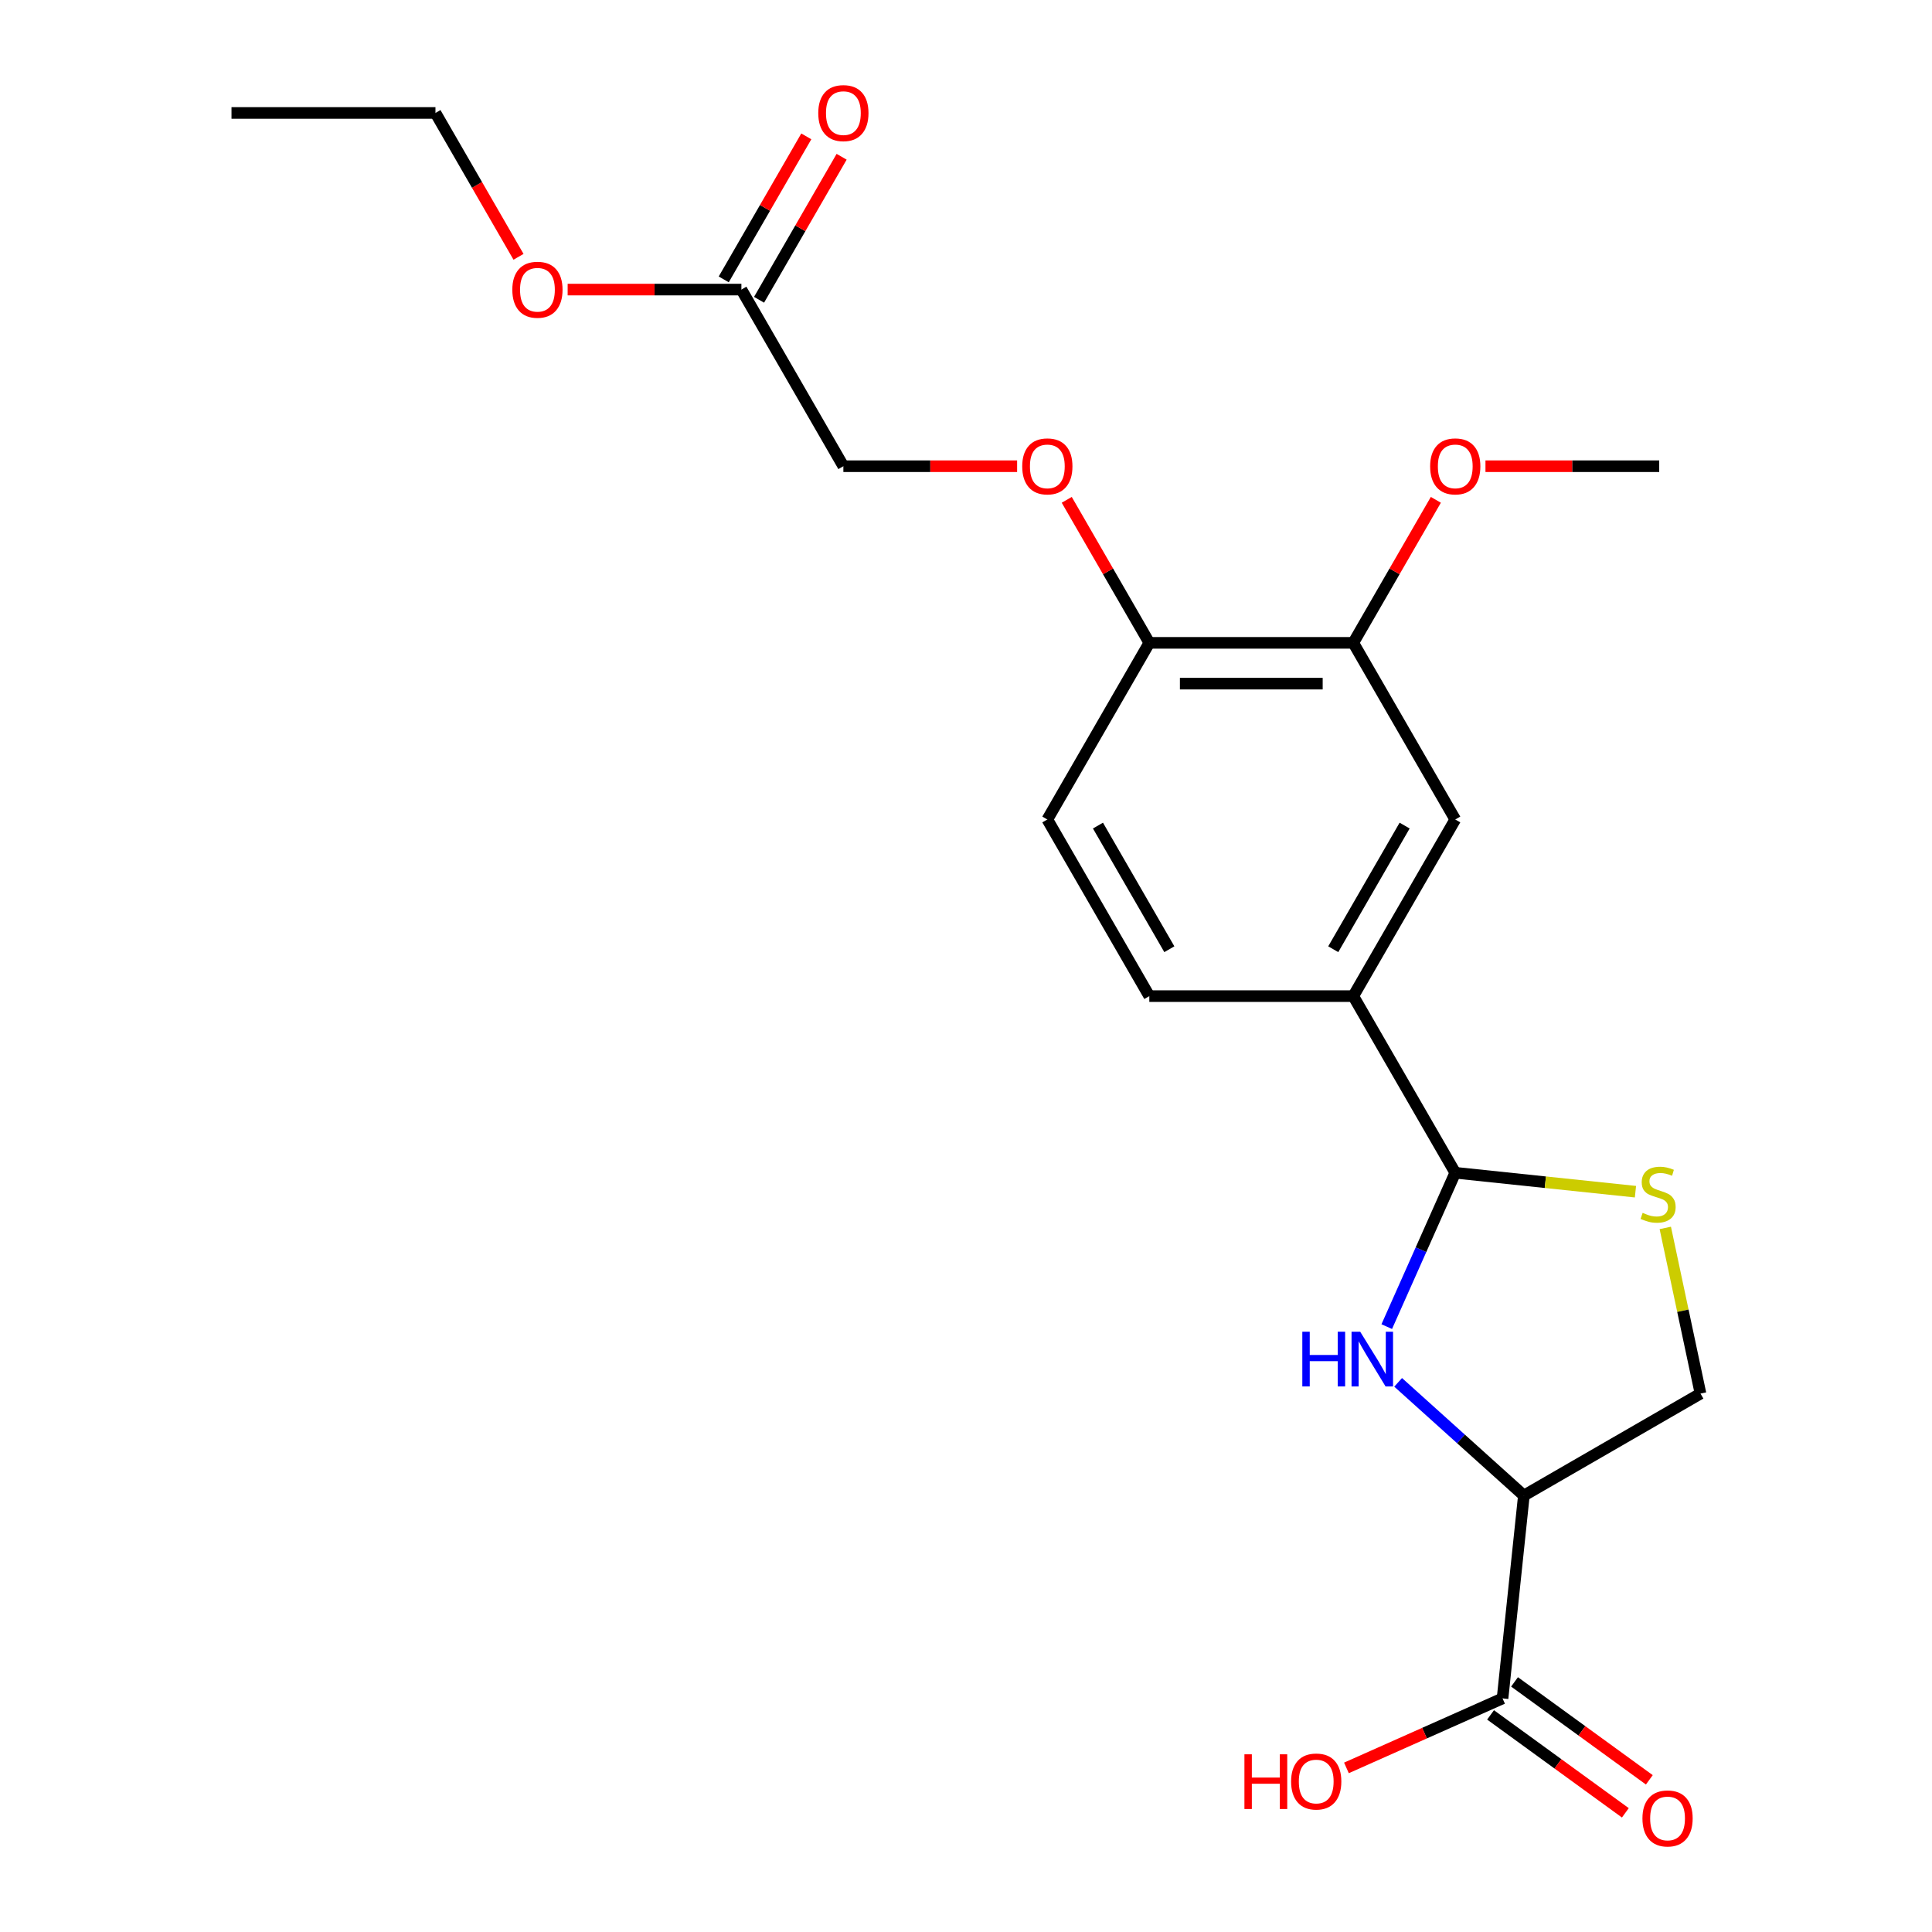 <?xml version='1.0' encoding='iso-8859-1'?>
<svg version='1.1' baseProfile='full'
              xmlns='http://www.w3.org/2000/svg'
                      xmlns:rdkit='http://www.rdkit.org/xml'
                      xmlns:xlink='http://www.w3.org/1999/xlink'
                  xml:space='preserve'
width='1000px' height='1000px' viewBox='0 0 1000 1000'>
<!-- END OF HEADER -->
<rect style='opacity:1.0;fill:#FFFFFF;stroke:none' width='1000' height='1000' x='0' y='0'> </rect>
<path class='bond-0' d='M 723.677,715.503 L 756.214,744.799' style='fill:none;fill-rule:evenodd;stroke:#0000FF;stroke-width:6px;stroke-linecap:butt;stroke-linejoin:miter;stroke-opacity:1' />
<path class='bond-0' d='M 756.214,744.799 L 788.751,774.096' style='fill:none;fill-rule:evenodd;stroke:#000000;stroke-width:6px;stroke-linecap:butt;stroke-linejoin:miter;stroke-opacity:1' />
<path class='bond-1' d='M 717.778,686.657 L 735.507,646.836' style='fill:none;fill-rule:evenodd;stroke:#0000FF;stroke-width:6px;stroke-linecap:butt;stroke-linejoin:miter;stroke-opacity:1' />
<path class='bond-1' d='M 735.507,646.836 L 753.237,607.014' style='fill:none;fill-rule:evenodd;stroke:#000000;stroke-width:6px;stroke-linecap:butt;stroke-linejoin:miter;stroke-opacity:1' />
<path class='bond-3' d='M 788.751,774.096 L 777.716,879.086' style='fill:none;fill-rule:evenodd;stroke:#000000;stroke-width:6px;stroke-linecap:butt;stroke-linejoin:miter;stroke-opacity:1' />
<path class='bond-7' d='M 788.751,774.096 L 880.177,721.311' style='fill:none;fill-rule:evenodd;stroke:#000000;stroke-width:6px;stroke-linecap:butt;stroke-linejoin:miter;stroke-opacity:1' />
<path class='bond-2' d='M 753.237,607.014 L 799.873,611.916' style='fill:none;fill-rule:evenodd;stroke:#000000;stroke-width:6px;stroke-linecap:butt;stroke-linejoin:miter;stroke-opacity:1' />
<path class='bond-2' d='M 799.873,611.916 L 846.508,616.818' style='fill:none;fill-rule:evenodd;stroke:#CCCC00;stroke-width:6px;stroke-linecap:butt;stroke-linejoin:miter;stroke-opacity:1' />
<path class='bond-4' d='M 753.237,607.014 L 700.453,515.589' style='fill:none;fill-rule:evenodd;stroke:#000000;stroke-width:6px;stroke-linecap:butt;stroke-linejoin:miter;stroke-opacity:1' />
<path class='bond-22' d='M 861.951,635.569 L 871.064,678.44' style='fill:none;fill-rule:evenodd;stroke:#CCCC00;stroke-width:6px;stroke-linecap:butt;stroke-linejoin:miter;stroke-opacity:1' />
<path class='bond-22' d='M 871.064,678.44 L 880.177,721.311' style='fill:none;fill-rule:evenodd;stroke:#000000;stroke-width:6px;stroke-linecap:butt;stroke-linejoin:miter;stroke-opacity:1' />
<path class='bond-11' d='M 771.511,887.627 L 806.395,912.972' style='fill:none;fill-rule:evenodd;stroke:#000000;stroke-width:6px;stroke-linecap:butt;stroke-linejoin:miter;stroke-opacity:1' />
<path class='bond-11' d='M 806.395,912.972 L 841.279,938.316' style='fill:none;fill-rule:evenodd;stroke:#FF0000;stroke-width:6px;stroke-linecap:butt;stroke-linejoin:miter;stroke-opacity:1' />
<path class='bond-11' d='M 783.921,870.546 L 818.805,895.89' style='fill:none;fill-rule:evenodd;stroke:#000000;stroke-width:6px;stroke-linecap:butt;stroke-linejoin:miter;stroke-opacity:1' />
<path class='bond-11' d='M 818.805,895.89 L 853.689,921.235' style='fill:none;fill-rule:evenodd;stroke:#FF0000;stroke-width:6px;stroke-linecap:butt;stroke-linejoin:miter;stroke-opacity:1' />
<path class='bond-16' d='M 777.716,879.086 L 737.315,897.074' style='fill:none;fill-rule:evenodd;stroke:#000000;stroke-width:6px;stroke-linecap:butt;stroke-linejoin:miter;stroke-opacity:1' />
<path class='bond-16' d='M 737.315,897.074 L 696.913,915.062' style='fill:none;fill-rule:evenodd;stroke:#FF0000;stroke-width:6px;stroke-linecap:butt;stroke-linejoin:miter;stroke-opacity:1' />
<path class='bond-5' d='M 700.453,515.589 L 753.237,424.164' style='fill:none;fill-rule:evenodd;stroke:#000000;stroke-width:6px;stroke-linecap:butt;stroke-linejoin:miter;stroke-opacity:1' />
<path class='bond-5' d='M 690.085,491.318 L 727.034,427.32' style='fill:none;fill-rule:evenodd;stroke:#000000;stroke-width:6px;stroke-linecap:butt;stroke-linejoin:miter;stroke-opacity:1' />
<path class='bond-12' d='M 700.453,515.589 L 594.884,515.589' style='fill:none;fill-rule:evenodd;stroke:#000000;stroke-width:6px;stroke-linecap:butt;stroke-linejoin:miter;stroke-opacity:1' />
<path class='bond-6' d='M 753.237,424.164 L 700.453,332.738' style='fill:none;fill-rule:evenodd;stroke:#000000;stroke-width:6px;stroke-linecap:butt;stroke-linejoin:miter;stroke-opacity:1' />
<path class='bond-17' d='M 700.453,332.738 L 721.822,295.725' style='fill:none;fill-rule:evenodd;stroke:#000000;stroke-width:6px;stroke-linecap:butt;stroke-linejoin:miter;stroke-opacity:1' />
<path class='bond-17' d='M 721.822,295.725 L 743.192,258.712' style='fill:none;fill-rule:evenodd;stroke:#FF0000;stroke-width:6px;stroke-linecap:butt;stroke-linejoin:miter;stroke-opacity:1' />
<path class='bond-23' d='M 700.453,332.738 L 594.884,332.738' style='fill:none;fill-rule:evenodd;stroke:#000000;stroke-width:6px;stroke-linecap:butt;stroke-linejoin:miter;stroke-opacity:1' />
<path class='bond-23' d='M 684.617,353.852 L 610.719,353.852' style='fill:none;fill-rule:evenodd;stroke:#000000;stroke-width:6px;stroke-linecap:butt;stroke-linejoin:miter;stroke-opacity:1' />
<path class='bond-8' d='M 594.884,332.738 L 542.099,424.164' style='fill:none;fill-rule:evenodd;stroke:#000000;stroke-width:6px;stroke-linecap:butt;stroke-linejoin:miter;stroke-opacity:1' />
<path class='bond-10' d='M 594.884,332.738 L 573.514,295.725' style='fill:none;fill-rule:evenodd;stroke:#000000;stroke-width:6px;stroke-linecap:butt;stroke-linejoin:miter;stroke-opacity:1' />
<path class='bond-10' d='M 573.514,295.725 L 552.145,258.712' style='fill:none;fill-rule:evenodd;stroke:#FF0000;stroke-width:6px;stroke-linecap:butt;stroke-linejoin:miter;stroke-opacity:1' />
<path class='bond-9' d='M 383.746,149.887 L 436.53,241.313' style='fill:none;fill-rule:evenodd;stroke:#000000;stroke-width:6px;stroke-linecap:butt;stroke-linejoin:miter;stroke-opacity:1' />
<path class='bond-13' d='M 392.888,155.166 L 414.258,118.153' style='fill:none;fill-rule:evenodd;stroke:#000000;stroke-width:6px;stroke-linecap:butt;stroke-linejoin:miter;stroke-opacity:1' />
<path class='bond-13' d='M 414.258,118.153 L 435.627,81.14' style='fill:none;fill-rule:evenodd;stroke:#FF0000;stroke-width:6px;stroke-linecap:butt;stroke-linejoin:miter;stroke-opacity:1' />
<path class='bond-13' d='M 374.603,144.609 L 395.973,107.596' style='fill:none;fill-rule:evenodd;stroke:#000000;stroke-width:6px;stroke-linecap:butt;stroke-linejoin:miter;stroke-opacity:1' />
<path class='bond-13' d='M 395.973,107.596 L 417.342,70.583' style='fill:none;fill-rule:evenodd;stroke:#FF0000;stroke-width:6px;stroke-linecap:butt;stroke-linejoin:miter;stroke-opacity:1' />
<path class='bond-18' d='M 383.746,149.887 L 338.781,149.887' style='fill:none;fill-rule:evenodd;stroke:#000000;stroke-width:6px;stroke-linecap:butt;stroke-linejoin:miter;stroke-opacity:1' />
<path class='bond-18' d='M 338.781,149.887 L 293.816,149.887' style='fill:none;fill-rule:evenodd;stroke:#FF0000;stroke-width:6px;stroke-linecap:butt;stroke-linejoin:miter;stroke-opacity:1' />
<path class='bond-15' d='M 526.46,241.313 L 481.495,241.313' style='fill:none;fill-rule:evenodd;stroke:#FF0000;stroke-width:6px;stroke-linecap:butt;stroke-linejoin:miter;stroke-opacity:1' />
<path class='bond-15' d='M 481.495,241.313 L 436.53,241.313' style='fill:none;fill-rule:evenodd;stroke:#000000;stroke-width:6px;stroke-linecap:butt;stroke-linejoin:miter;stroke-opacity:1' />
<path class='bond-14' d='M 594.884,515.589 L 542.099,424.164' style='fill:none;fill-rule:evenodd;stroke:#000000;stroke-width:6px;stroke-linecap:butt;stroke-linejoin:miter;stroke-opacity:1' />
<path class='bond-14' d='M 605.251,491.318 L 568.302,427.32' style='fill:none;fill-rule:evenodd;stroke:#000000;stroke-width:6px;stroke-linecap:butt;stroke-linejoin:miter;stroke-opacity:1' />
<path class='bond-20' d='M 768.876,241.313 L 813.841,241.313' style='fill:none;fill-rule:evenodd;stroke:#FF0000;stroke-width:6px;stroke-linecap:butt;stroke-linejoin:miter;stroke-opacity:1' />
<path class='bond-20' d='M 813.841,241.313 L 858.806,241.313' style='fill:none;fill-rule:evenodd;stroke:#000000;stroke-width:6px;stroke-linecap:butt;stroke-linejoin:miter;stroke-opacity:1' />
<path class='bond-19' d='M 268.385,132.928 L 246.889,95.695' style='fill:none;fill-rule:evenodd;stroke:#FF0000;stroke-width:6px;stroke-linecap:butt;stroke-linejoin:miter;stroke-opacity:1' />
<path class='bond-19' d='M 246.889,95.695 L 225.392,58.462' style='fill:none;fill-rule:evenodd;stroke:#000000;stroke-width:6px;stroke-linecap:butt;stroke-linejoin:miter;stroke-opacity:1' />
<path class='bond-21' d='M 225.392,58.462 L 119.823,58.462' style='fill:none;fill-rule:evenodd;stroke:#000000;stroke-width:6px;stroke-linecap:butt;stroke-linejoin:miter;stroke-opacity:1' />
<path  class='atom-0' d='M 674.078 689.296
L 677.918 689.296
L 677.918 701.336
L 692.398 701.336
L 692.398 689.296
L 696.238 689.296
L 696.238 717.616
L 692.398 717.616
L 692.398 704.536
L 677.918 704.536
L 677.918 717.616
L 674.078 717.616
L 674.078 689.296
' fill='#0000FF'/>
<path  class='atom-0' d='M 704.038 689.296
L 713.318 704.296
Q 714.238 705.776, 715.718 708.456
Q 717.198 711.136, 717.278 711.296
L 717.278 689.296
L 721.038 689.296
L 721.038 717.616
L 717.158 717.616
L 707.198 701.216
Q 706.038 699.296, 704.798 697.096
Q 703.598 694.896, 703.238 694.216
L 703.238 717.616
L 699.558 717.616
L 699.558 689.296
L 704.038 689.296
' fill='#0000FF'/>
<path  class='atom-3' d='M 850.228 627.769
Q 850.548 627.889, 851.868 628.449
Q 853.188 629.009, 854.628 629.369
Q 856.108 629.689, 857.548 629.689
Q 860.228 629.689, 861.788 628.409
Q 863.348 627.089, 863.348 624.809
Q 863.348 623.249, 862.548 622.289
Q 861.788 621.329, 860.588 620.809
Q 859.388 620.289, 857.388 619.689
Q 854.868 618.929, 853.348 618.209
Q 851.868 617.489, 850.788 615.969
Q 849.748 614.449, 849.748 611.889
Q 849.748 608.329, 852.148 606.129
Q 854.588 603.929, 859.388 603.929
Q 862.668 603.929, 866.388 605.489
L 865.468 608.569
Q 862.068 607.169, 859.508 607.169
Q 856.748 607.169, 855.228 608.329
Q 853.708 609.449, 853.748 611.409
Q 853.748 612.929, 854.508 613.849
Q 855.308 614.769, 856.428 615.289
Q 857.588 615.809, 859.508 616.409
Q 862.068 617.209, 863.588 618.009
Q 865.108 618.809, 866.188 620.449
Q 867.308 622.049, 867.308 624.809
Q 867.308 628.729, 864.668 630.849
Q 862.068 632.929, 857.708 632.929
Q 855.188 632.929, 853.268 632.369
Q 851.388 631.849, 849.148 630.929
L 850.228 627.769
' fill='#CCCC00'/>
<path  class='atom-11' d='M 529.099 241.393
Q 529.099 234.593, 532.459 230.793
Q 535.819 226.993, 542.099 226.993
Q 548.379 226.993, 551.739 230.793
Q 555.099 234.593, 555.099 241.393
Q 555.099 248.273, 551.699 252.193
Q 548.299 256.073, 542.099 256.073
Q 535.859 256.073, 532.459 252.193
Q 529.099 248.313, 529.099 241.393
M 542.099 252.873
Q 546.419 252.873, 548.739 249.993
Q 551.099 247.073, 551.099 241.393
Q 551.099 235.833, 548.739 233.033
Q 546.419 230.193, 542.099 230.193
Q 537.779 230.193, 535.419 232.993
Q 533.099 235.793, 533.099 241.393
Q 533.099 247.113, 535.419 249.993
Q 537.779 252.873, 542.099 252.873
' fill='#FF0000'/>
<path  class='atom-12' d='M 850.123 941.218
Q 850.123 934.418, 853.483 930.618
Q 856.843 926.818, 863.123 926.818
Q 869.403 926.818, 872.763 930.618
Q 876.123 934.418, 876.123 941.218
Q 876.123 948.098, 872.723 952.018
Q 869.323 955.898, 863.123 955.898
Q 856.883 955.898, 853.483 952.018
Q 850.123 948.138, 850.123 941.218
M 863.123 952.698
Q 867.443 952.698, 869.763 949.818
Q 872.123 946.898, 872.123 941.218
Q 872.123 935.658, 869.763 932.858
Q 867.443 930.018, 863.123 930.018
Q 858.803 930.018, 856.443 932.818
Q 854.123 935.618, 854.123 941.218
Q 854.123 946.938, 856.443 949.818
Q 858.803 952.698, 863.123 952.698
' fill='#FF0000'/>
<path  class='atom-14' d='M 423.53 58.542
Q 423.53 51.742, 426.89 47.942
Q 430.25 44.142, 436.53 44.142
Q 442.81 44.142, 446.17 47.942
Q 449.53 51.742, 449.53 58.542
Q 449.53 65.422, 446.13 69.342
Q 442.73 73.222, 436.53 73.222
Q 430.29 73.222, 426.89 69.342
Q 423.53 65.462, 423.53 58.542
M 436.53 70.022
Q 440.85 70.022, 443.17 67.142
Q 445.53 64.222, 445.53 58.542
Q 445.53 52.982, 443.17 50.182
Q 440.85 47.342, 436.53 47.342
Q 432.21 47.342, 429.85 50.142
Q 427.53 52.942, 427.53 58.542
Q 427.53 64.262, 429.85 67.142
Q 432.21 70.022, 436.53 70.022
' fill='#FF0000'/>
<path  class='atom-17' d='M 644.114 908.025
L 647.954 908.025
L 647.954 920.065
L 662.434 920.065
L 662.434 908.025
L 666.274 908.025
L 666.274 936.345
L 662.434 936.345
L 662.434 923.265
L 647.954 923.265
L 647.954 936.345
L 644.114 936.345
L 644.114 908.025
' fill='#FF0000'/>
<path  class='atom-17' d='M 668.274 922.105
Q 668.274 915.305, 671.634 911.505
Q 674.994 907.705, 681.274 907.705
Q 687.554 907.705, 690.914 911.505
Q 694.274 915.305, 694.274 922.105
Q 694.274 928.985, 690.874 932.905
Q 687.474 936.785, 681.274 936.785
Q 675.034 936.785, 671.634 932.905
Q 668.274 929.025, 668.274 922.105
M 681.274 933.585
Q 685.594 933.585, 687.914 930.705
Q 690.274 927.785, 690.274 922.105
Q 690.274 916.545, 687.914 913.745
Q 685.594 910.905, 681.274 910.905
Q 676.954 910.905, 674.594 913.705
Q 672.274 916.505, 672.274 922.105
Q 672.274 927.825, 674.594 930.705
Q 676.954 933.585, 681.274 933.585
' fill='#FF0000'/>
<path  class='atom-18' d='M 740.237 241.393
Q 740.237 234.593, 743.597 230.793
Q 746.957 226.993, 753.237 226.993
Q 759.517 226.993, 762.877 230.793
Q 766.237 234.593, 766.237 241.393
Q 766.237 248.273, 762.837 252.193
Q 759.437 256.073, 753.237 256.073
Q 746.997 256.073, 743.597 252.193
Q 740.237 248.313, 740.237 241.393
M 753.237 252.873
Q 757.557 252.873, 759.877 249.993
Q 762.237 247.073, 762.237 241.393
Q 762.237 235.833, 759.877 233.033
Q 757.557 230.193, 753.237 230.193
Q 748.917 230.193, 746.557 232.993
Q 744.237 235.793, 744.237 241.393
Q 744.237 247.113, 746.557 249.993
Q 748.917 252.873, 753.237 252.873
' fill='#FF0000'/>
<path  class='atom-19' d='M 265.177 149.967
Q 265.177 143.167, 268.537 139.367
Q 271.897 135.567, 278.177 135.567
Q 284.457 135.567, 287.817 139.367
Q 291.177 143.167, 291.177 149.967
Q 291.177 156.847, 287.777 160.767
Q 284.377 164.647, 278.177 164.647
Q 271.937 164.647, 268.537 160.767
Q 265.177 156.887, 265.177 149.967
M 278.177 161.447
Q 282.497 161.447, 284.817 158.567
Q 287.177 155.647, 287.177 149.967
Q 287.177 144.407, 284.817 141.607
Q 282.497 138.767, 278.177 138.767
Q 273.857 138.767, 271.497 141.567
Q 269.177 144.367, 269.177 149.967
Q 269.177 155.687, 271.497 158.567
Q 273.857 161.447, 278.177 161.447
' fill='#FF0000'/>
</svg>
